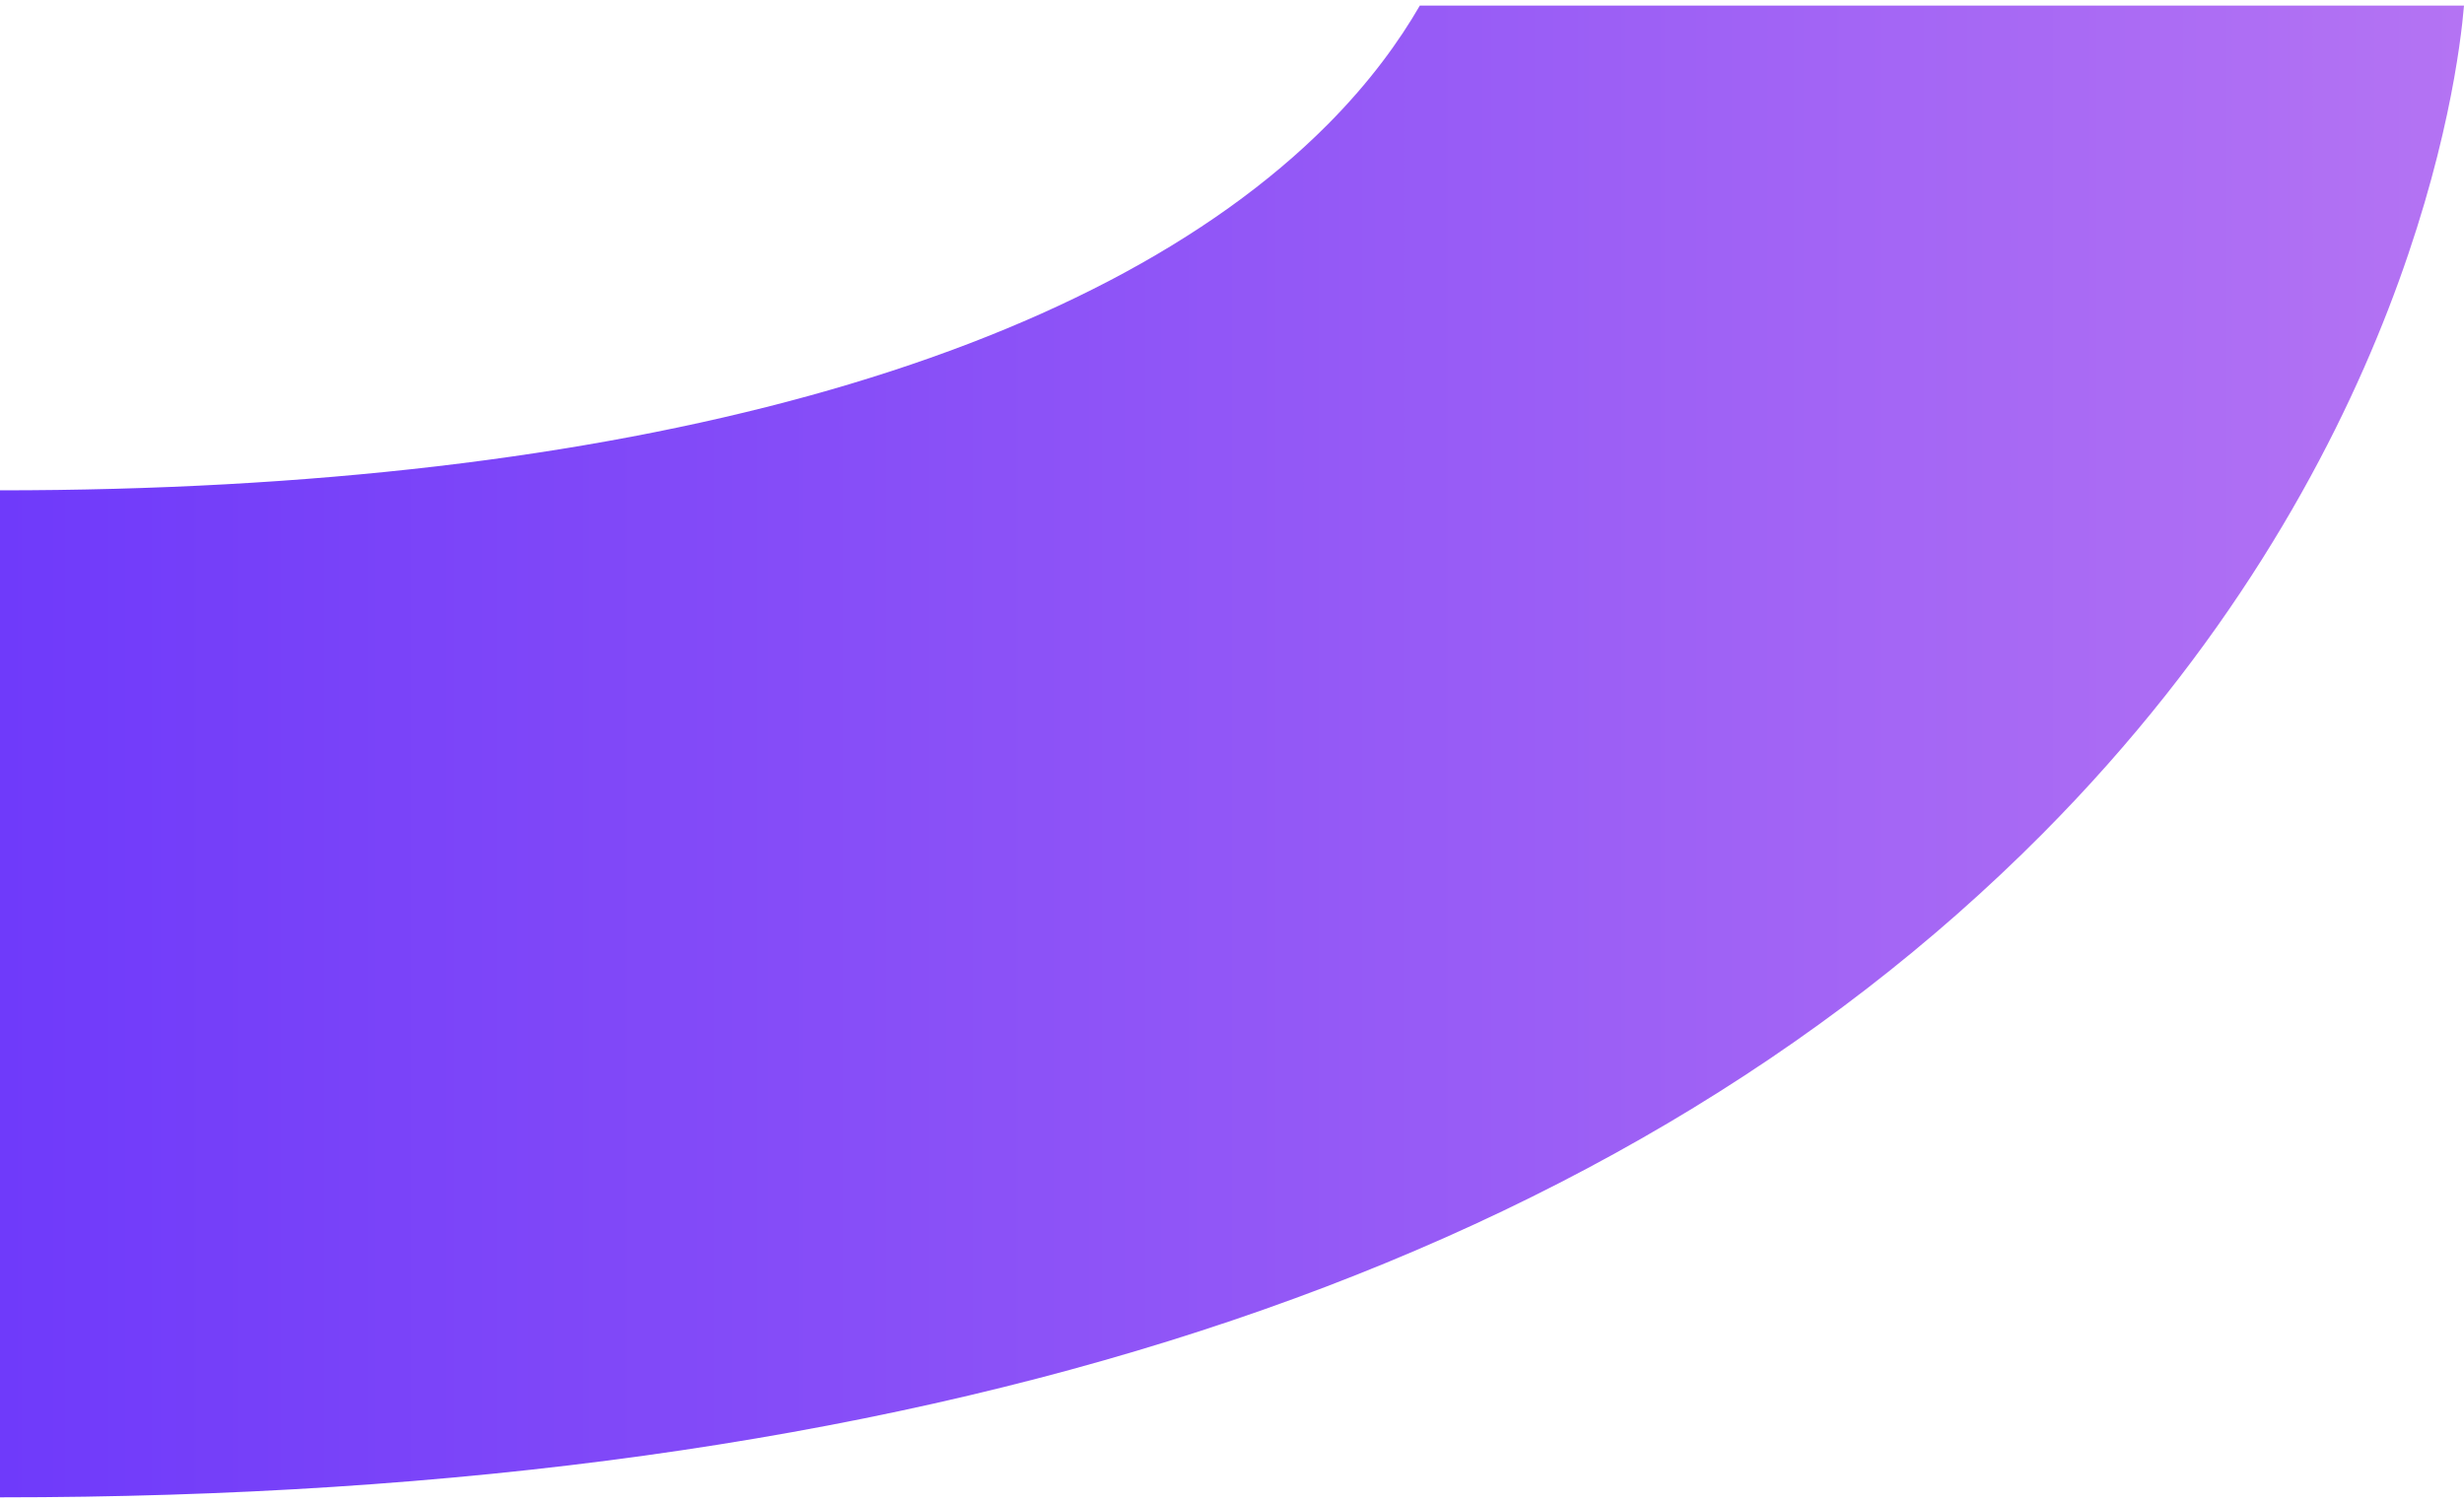 <svg width="400" height="244" viewBox="0 0 400 244" fill="none" xmlns="http://www.w3.org/2000/svg">
<path d="M400 0.9C399 12.86 391.09 75.47 331.53 135.4C260.5 206.85 148.96 243.08 0 243.08V79.6C100.9 79.6 177.47 58.49 215.58 20.16C222.44 13.25 227.19 6.62 230.49 0.91H400V0.9Z" fill="url(#paint0_linear_77_311)"/>
<defs>
<linearGradient id="paint0_linear_77_311" x1="0" y1="121.99" x2="400" y2="121.99" gradientUnits="userSpaceOnUse">
<stop stop-color="#6F3AFA"/>
<stop offset="1" stop-color="#B473F3"/>
</linearGradient>
</defs>
</svg>
